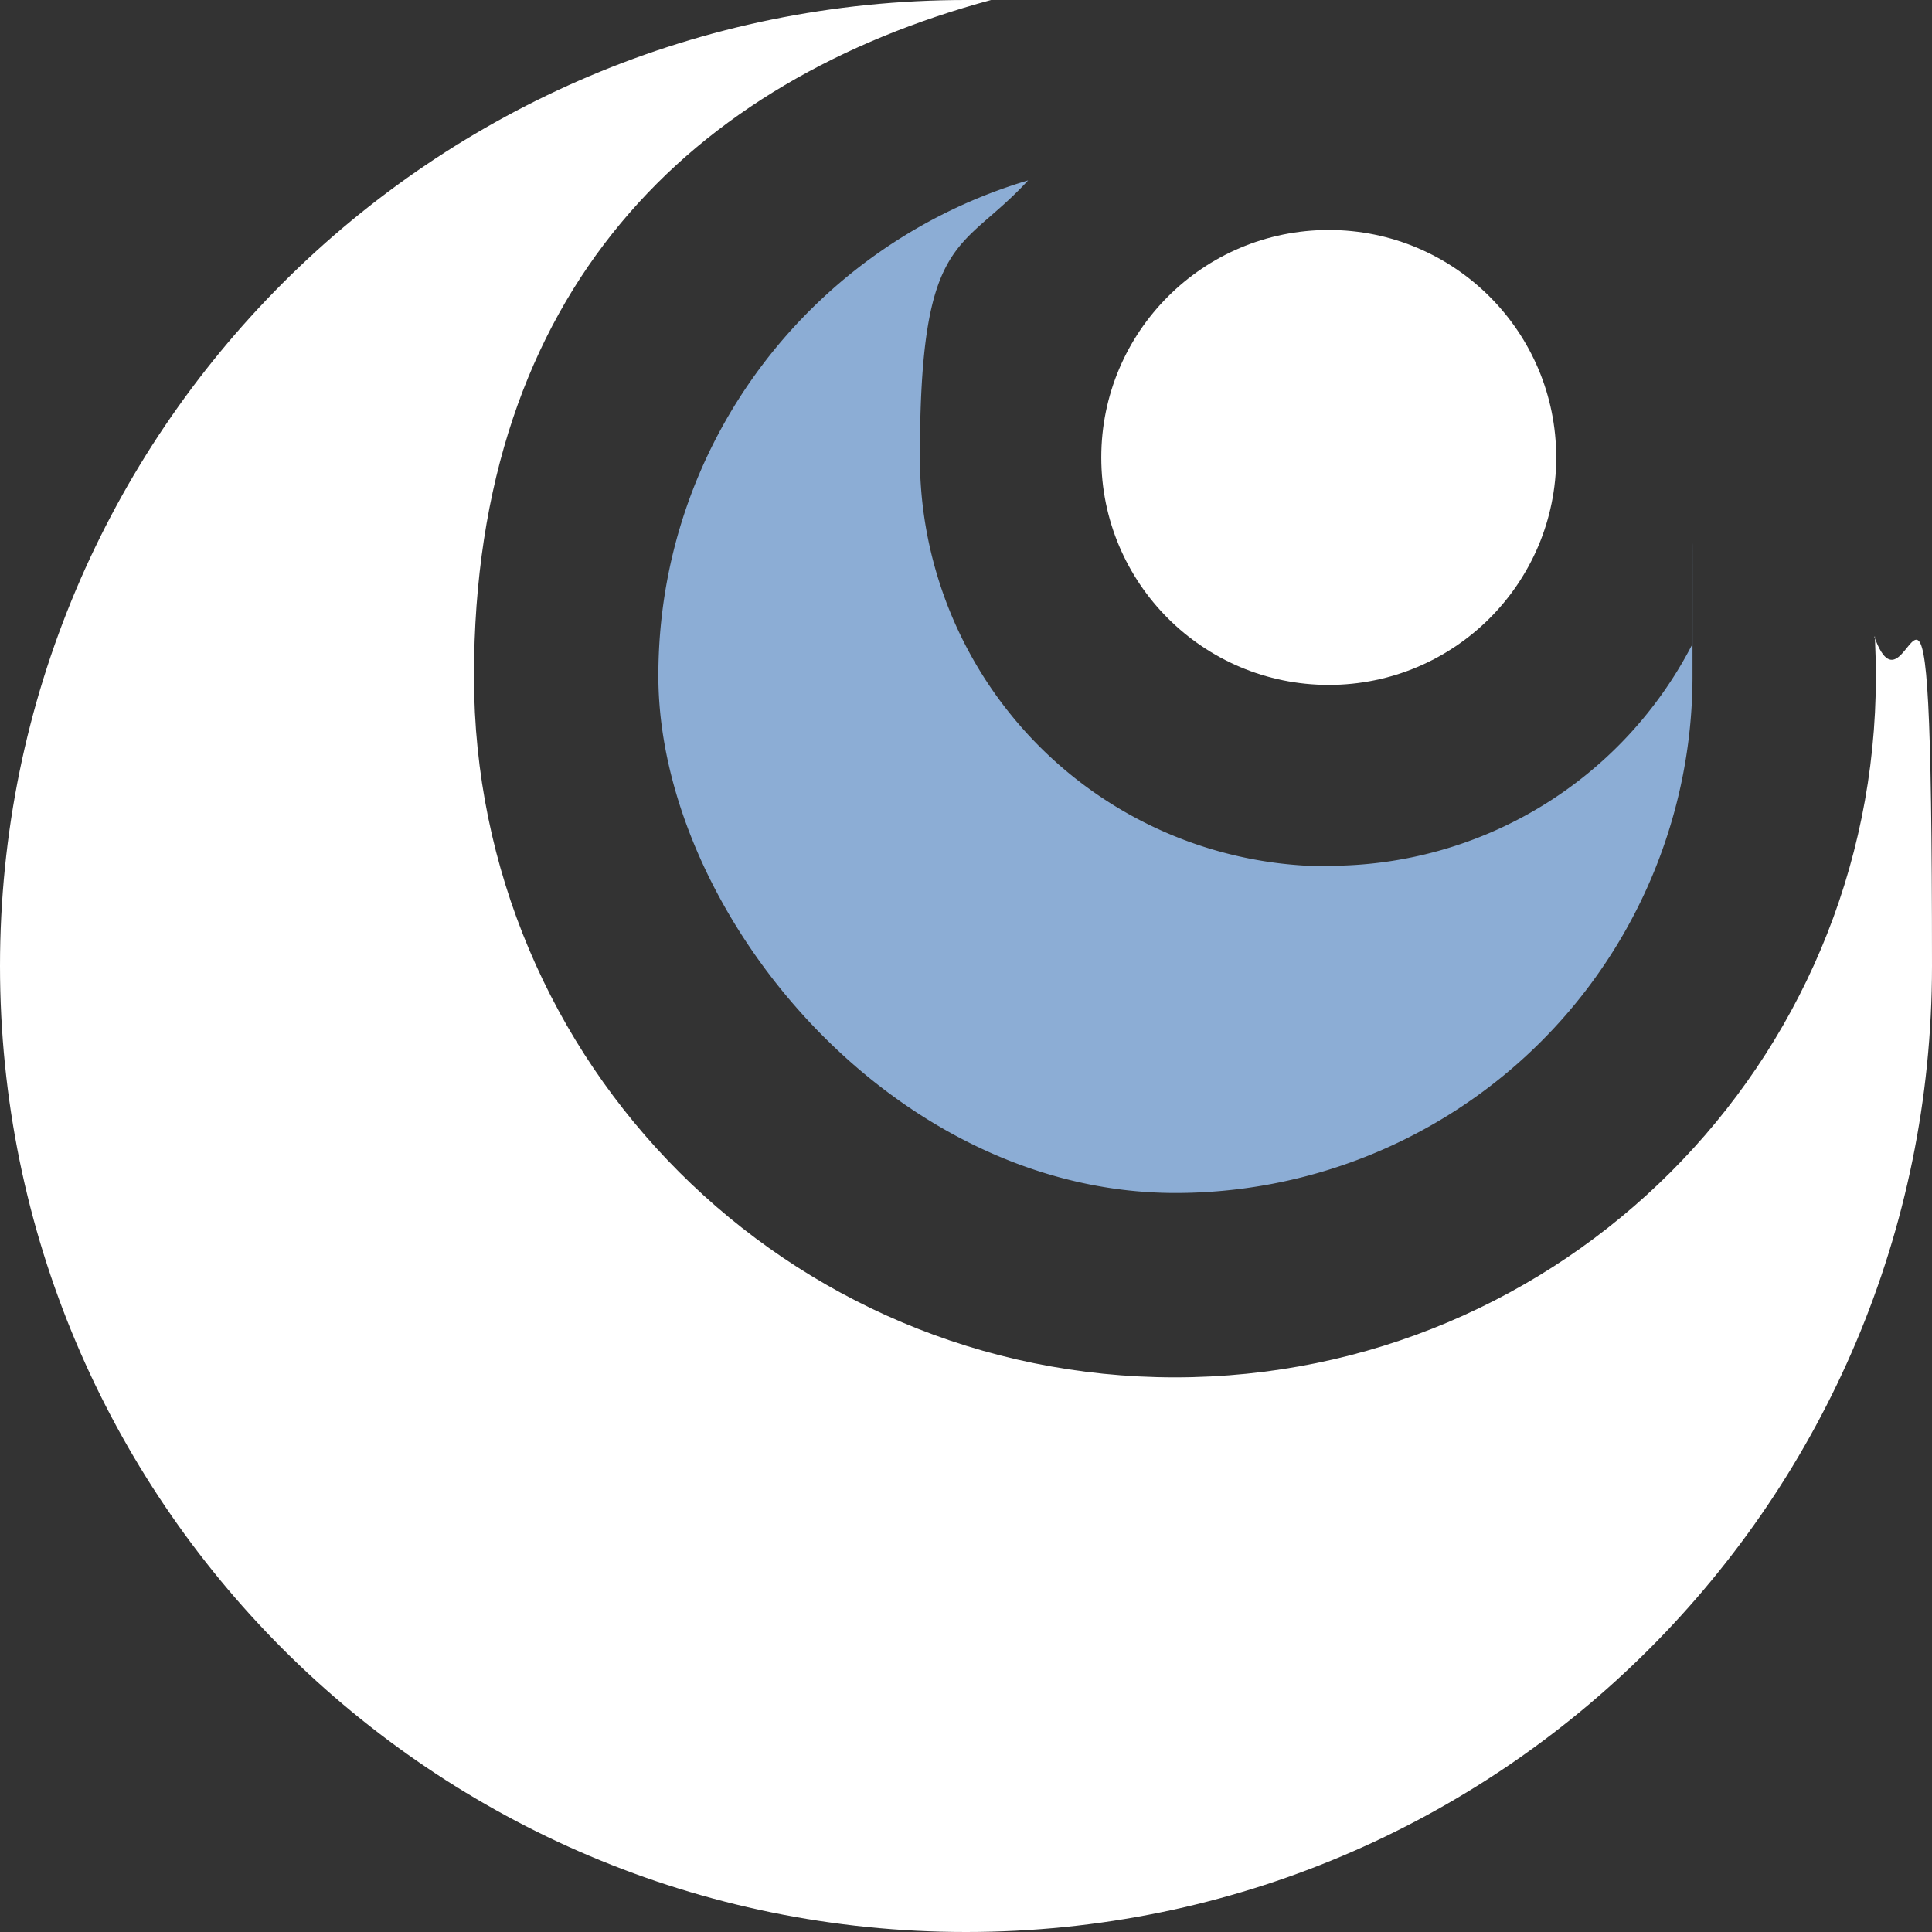 <svg xmlns="http://www.w3.org/2000/svg" width="686.133" height="686.133" viewBox="0 0 686.133 686.133">
  <rect x="0" y="0" width="686.133" height="686.133" fill="#333333" stroke="none"/>
  <g id="osh_logo_symbol_reverse_rgb" transform="translate(-402.4 -228.2)">
    <path id="Path_17258" data-name="Path 17258" d="M1068.248,454.183c.178,4.626.356,9.431.356,14.235,0,137.547-111.39,248.937-248.937,248.937S570.73,605.965,570.73,468.418,648.49,256.848,754.364,228.2h-8.9C555.961,228.2,402.4,381.761,402.4,571.267S555.961,914.333,745.467,914.333s343.067-153.561,343.067-343.067-7.3-80.429-20.463-116.906Z" transform="translate(0 0)" fill="#fff"/>
    <path id="Path_17259" data-name="Path 17259" d="M771.882,507.8a145.122,145.122,0,0,1-145.2-145.2c0-80.251,14.591-72.421,38.435-98.4C589.139,286.8,533.8,356.906,533.8,440.182s82.208,183.633,183.633,183.633A183.624,183.624,0,0,0,901.066,440.182c0-101.425,0-7.118-.356-10.676a145.081,145.081,0,0,1-128.828,78.115Z" transform="translate(102.412 28.058)" fill="#8cadd5"/>
    <circle id="Ellipse_1" data-name="Ellipse 1" cx="80.784" cy="80.784" r="80.784" transform="translate(793.51 309.874)" fill="#fff"/>
  </g>
</svg>
